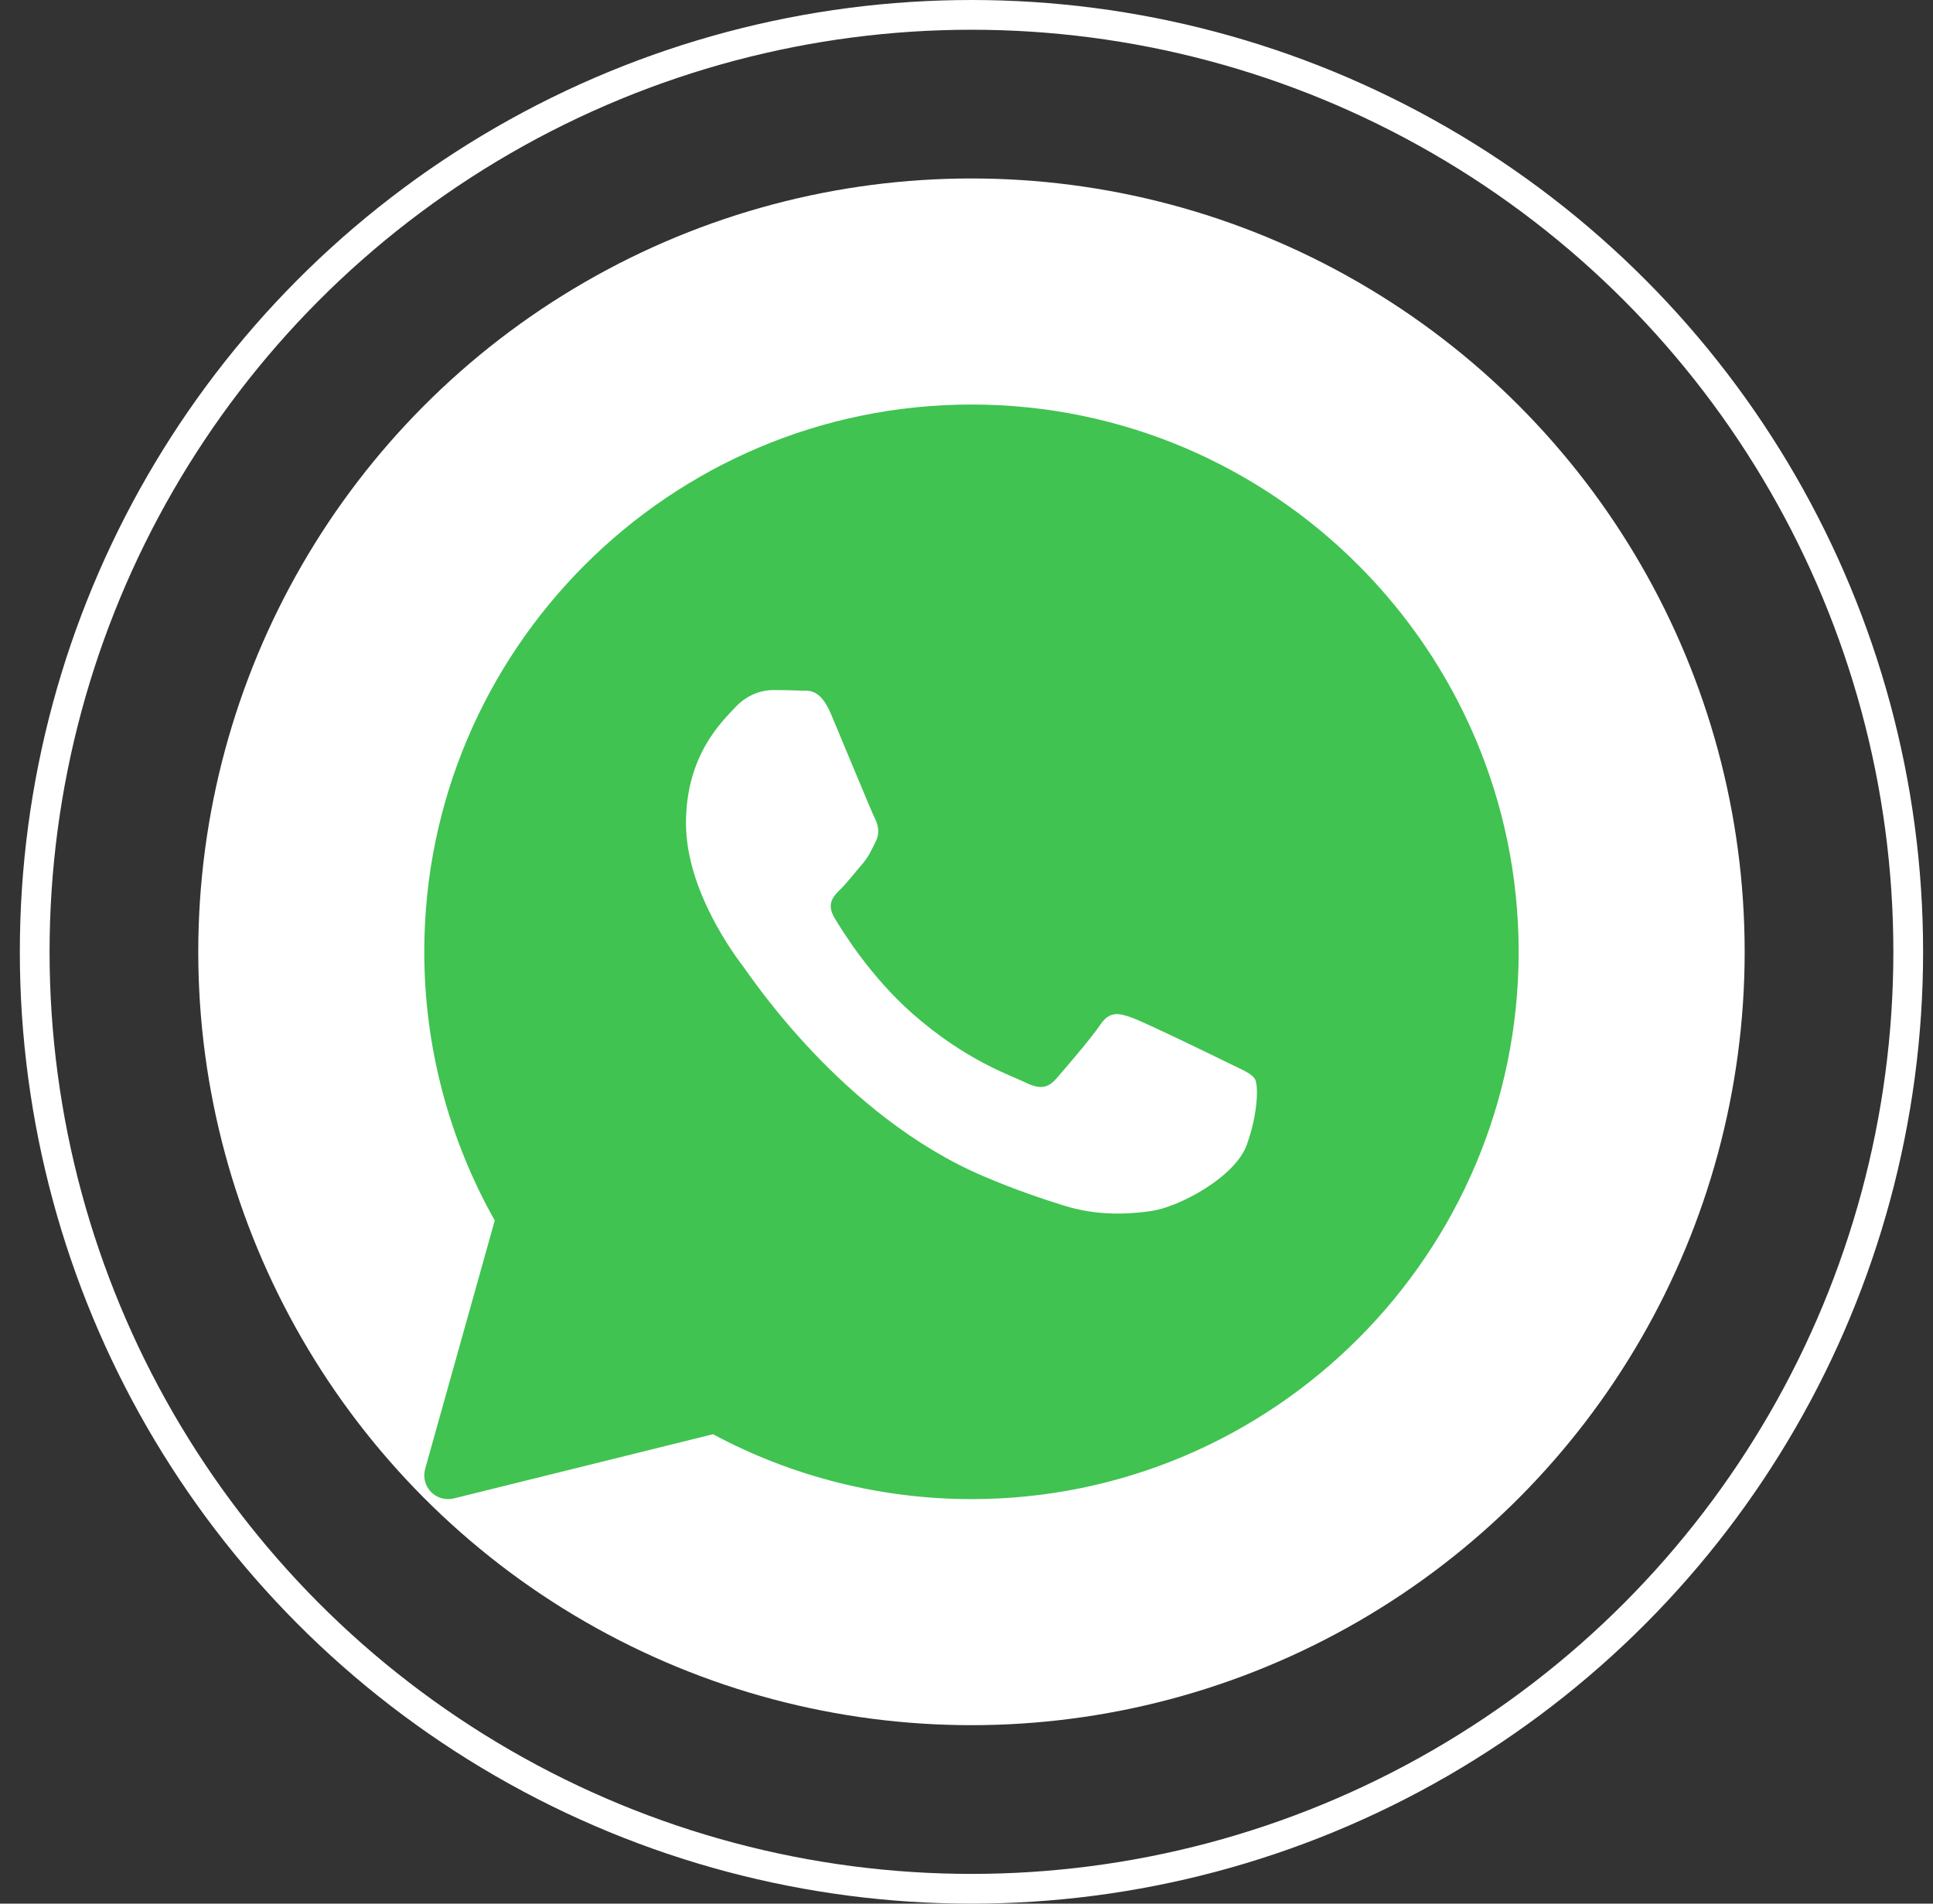 <svg width="65" height="64" viewBox="0 0 65 64" fill="none" xmlns="http://www.w3.org/2000/svg">
<rect x="0" y="0" width="65" height="64" fill="#333333" stroke="none"/>
<circle cx="32.667" cy="32" r="31.5" stroke="white"/>
<circle cx="32.667" cy="32" r="26" fill="white"/>
<path d="M32.667 13.6C22.521 13.6 14.267 21.855 14.267 32C14.267 35.168 15.085 38.283 16.637 41.032L14.296 49.384C14.22 49.658 14.294 49.953 14.492 50.157C14.645 50.315 14.853 50.4 15.067 50.4C15.131 50.4 15.195 50.392 15.259 50.377L23.976 48.218C26.637 49.647 29.635 50.4 32.667 50.4C42.812 50.4 51.067 42.146 51.067 32C51.067 21.855 42.812 13.6 32.667 13.6ZM41.923 38.493C41.529 39.583 39.641 40.577 38.734 40.711C37.919 40.83 36.889 40.881 35.758 40.526C35.072 40.31 34.192 40.023 33.065 39.542C28.327 37.522 25.232 32.81 24.995 32.499C24.759 32.188 23.067 29.971 23.067 27.675C23.067 25.38 24.287 24.251 24.72 23.784C25.154 23.317 25.665 23.2 25.98 23.2C26.296 23.2 26.61 23.204 26.886 23.217C27.176 23.231 27.566 23.107 27.949 24.018C28.343 24.952 29.288 27.247 29.404 27.482C29.523 27.715 29.601 27.988 29.444 28.299C29.288 28.61 29.209 28.805 28.972 29.078C28.735 29.351 28.476 29.686 28.264 29.895C28.027 30.128 27.781 30.38 28.056 30.847C28.331 31.314 29.279 32.842 30.684 34.078C32.488 35.667 34.011 36.16 34.483 36.394C34.955 36.627 35.231 36.588 35.506 36.277C35.781 35.965 36.687 34.914 37.001 34.448C37.316 33.982 37.631 34.059 38.064 34.215C38.498 34.37 40.82 35.498 41.292 35.731C41.764 35.965 42.08 36.082 42.198 36.276C42.316 36.47 42.316 37.404 41.923 38.493Z" fill="#40C351"/>
</svg>
